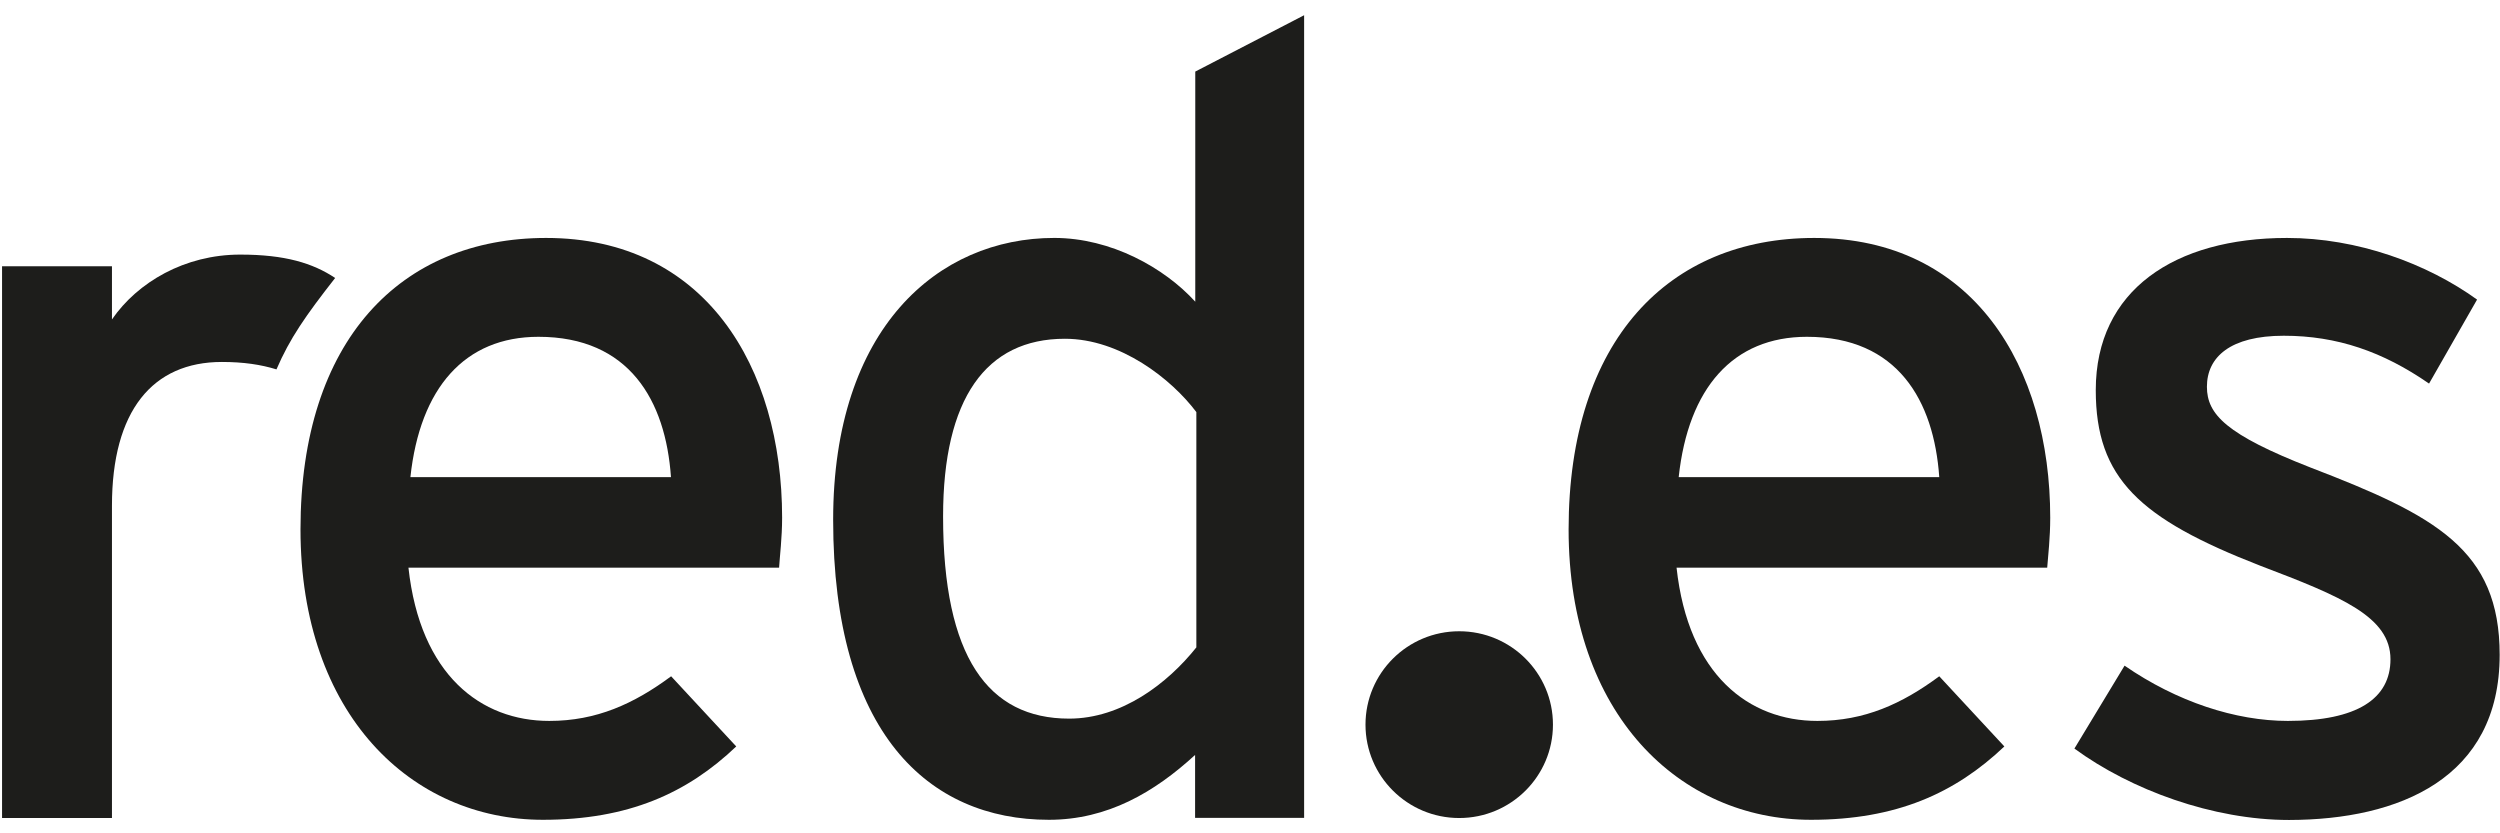 <svg xmlns="http://www.w3.org/2000/svg" width="111" height="37" viewBox="0 0 111 37" fill="none"><path fill-rule="evenodd" clip-rule="evenodd" d="M14.881 12.342C13.886 11.681 12.655 11.304 10.665 11.304C8.201 11.304 6.108 12.531 4.971 14.183V11.823H0.091V36.32H4.971V22.451C4.971 18.242 6.771 16.071 9.851 16.071C10.815 16.071 11.588 16.189 12.275 16.401C12.868 15.025 13.563 14.026 14.881 12.342Z" fill="#1D1D1B"></path><path fill-rule="evenodd" clip-rule="evenodd" d="M34.726 22.986C34.726 16.284 31.307 10.565 24.247 10.565C17.803 10.565 13.342 15.096 13.342 23.505C13.342 31.726 18.277 36.399 24.105 36.399C27.895 36.399 30.509 35.219 32.689 33.142L29.798 30.027C28.14 31.254 26.482 32.009 24.389 32.009C21.357 32.009 18.656 29.979 18.135 25.204H34.592C34.623 24.685 34.726 23.883 34.726 22.986ZM29.791 21.184H18.222C18.648 17.22 20.638 14.954 23.907 14.954C27.943 14.954 29.554 17.786 29.791 21.184Z" fill="#1D1D1B"></path><path fill-rule="evenodd" clip-rule="evenodd" d="M57.903 36.312V0.676L53.07 3.178V13.396C51.696 11.886 49.327 10.564 46.808 10.564C41.644 10.564 36.992 14.576 36.992 23.08C36.992 32.528 41.209 36.399 46.571 36.399C49.177 36.399 51.262 35.171 53.062 33.519V36.312H57.903ZM53.118 28.744C51.838 30.349 49.801 31.907 47.471 31.907C43.87 31.907 41.873 29.169 41.873 22.931C41.873 17.692 43.776 15.041 47.282 15.041C49.746 15.041 52.02 16.834 53.118 18.297V28.744Z" fill="#1D1D1B"></path><path fill-rule="evenodd" clip-rule="evenodd" d="M91.03 22.986C91.03 16.284 87.611 10.565 80.551 10.565C74.099 10.565 69.646 15.096 69.646 23.505C69.646 31.726 74.581 36.399 80.409 36.399C84.199 36.399 86.805 35.219 88.993 33.142L86.103 30.027C84.444 31.254 82.786 32.009 80.693 32.009C77.661 32.009 74.96 29.979 74.439 25.204H90.896C90.935 24.685 91.03 23.883 91.03 22.986ZM86.103 21.184H74.534C74.96 17.22 76.95 14.954 80.227 14.954C84.255 14.954 85.866 17.786 86.103 21.184Z" fill="#1D1D1B"></path><path fill-rule="evenodd" clip-rule="evenodd" d="M110.985 29.075C110.985 24.402 108.143 22.892 102.591 20.76C98.848 19.297 97.987 18.4 97.987 17.172C97.987 15.851 99.03 14.907 101.399 14.907C103.768 14.907 105.805 15.615 107.85 17.031L109.982 13.302C107.756 11.697 104.668 10.565 101.541 10.565C96.566 10.565 93.052 12.877 93.052 17.322C93.052 21.239 94.994 23.033 100.356 25.118C103.957 26.487 106.137 27.383 106.137 29.271C106.137 31.018 104.668 32.009 101.58 32.009C99.259 32.009 96.653 31.159 94.331 29.555L92.104 33.236C94.615 35.077 98.264 36.407 101.636 36.407C106.524 36.399 110.985 34.558 110.985 29.075Z" fill="#1D1D1B"></path><path fill-rule="evenodd" clip-rule="evenodd" d="M60.628 32.174C60.628 29.885 62.491 28.028 64.789 28.028C67.087 28.028 68.951 29.885 68.951 32.174C68.951 34.463 67.087 36.32 64.789 36.32C62.491 36.32 60.628 34.463 60.628 32.174Z" fill="#1D1D1B"></path></svg>